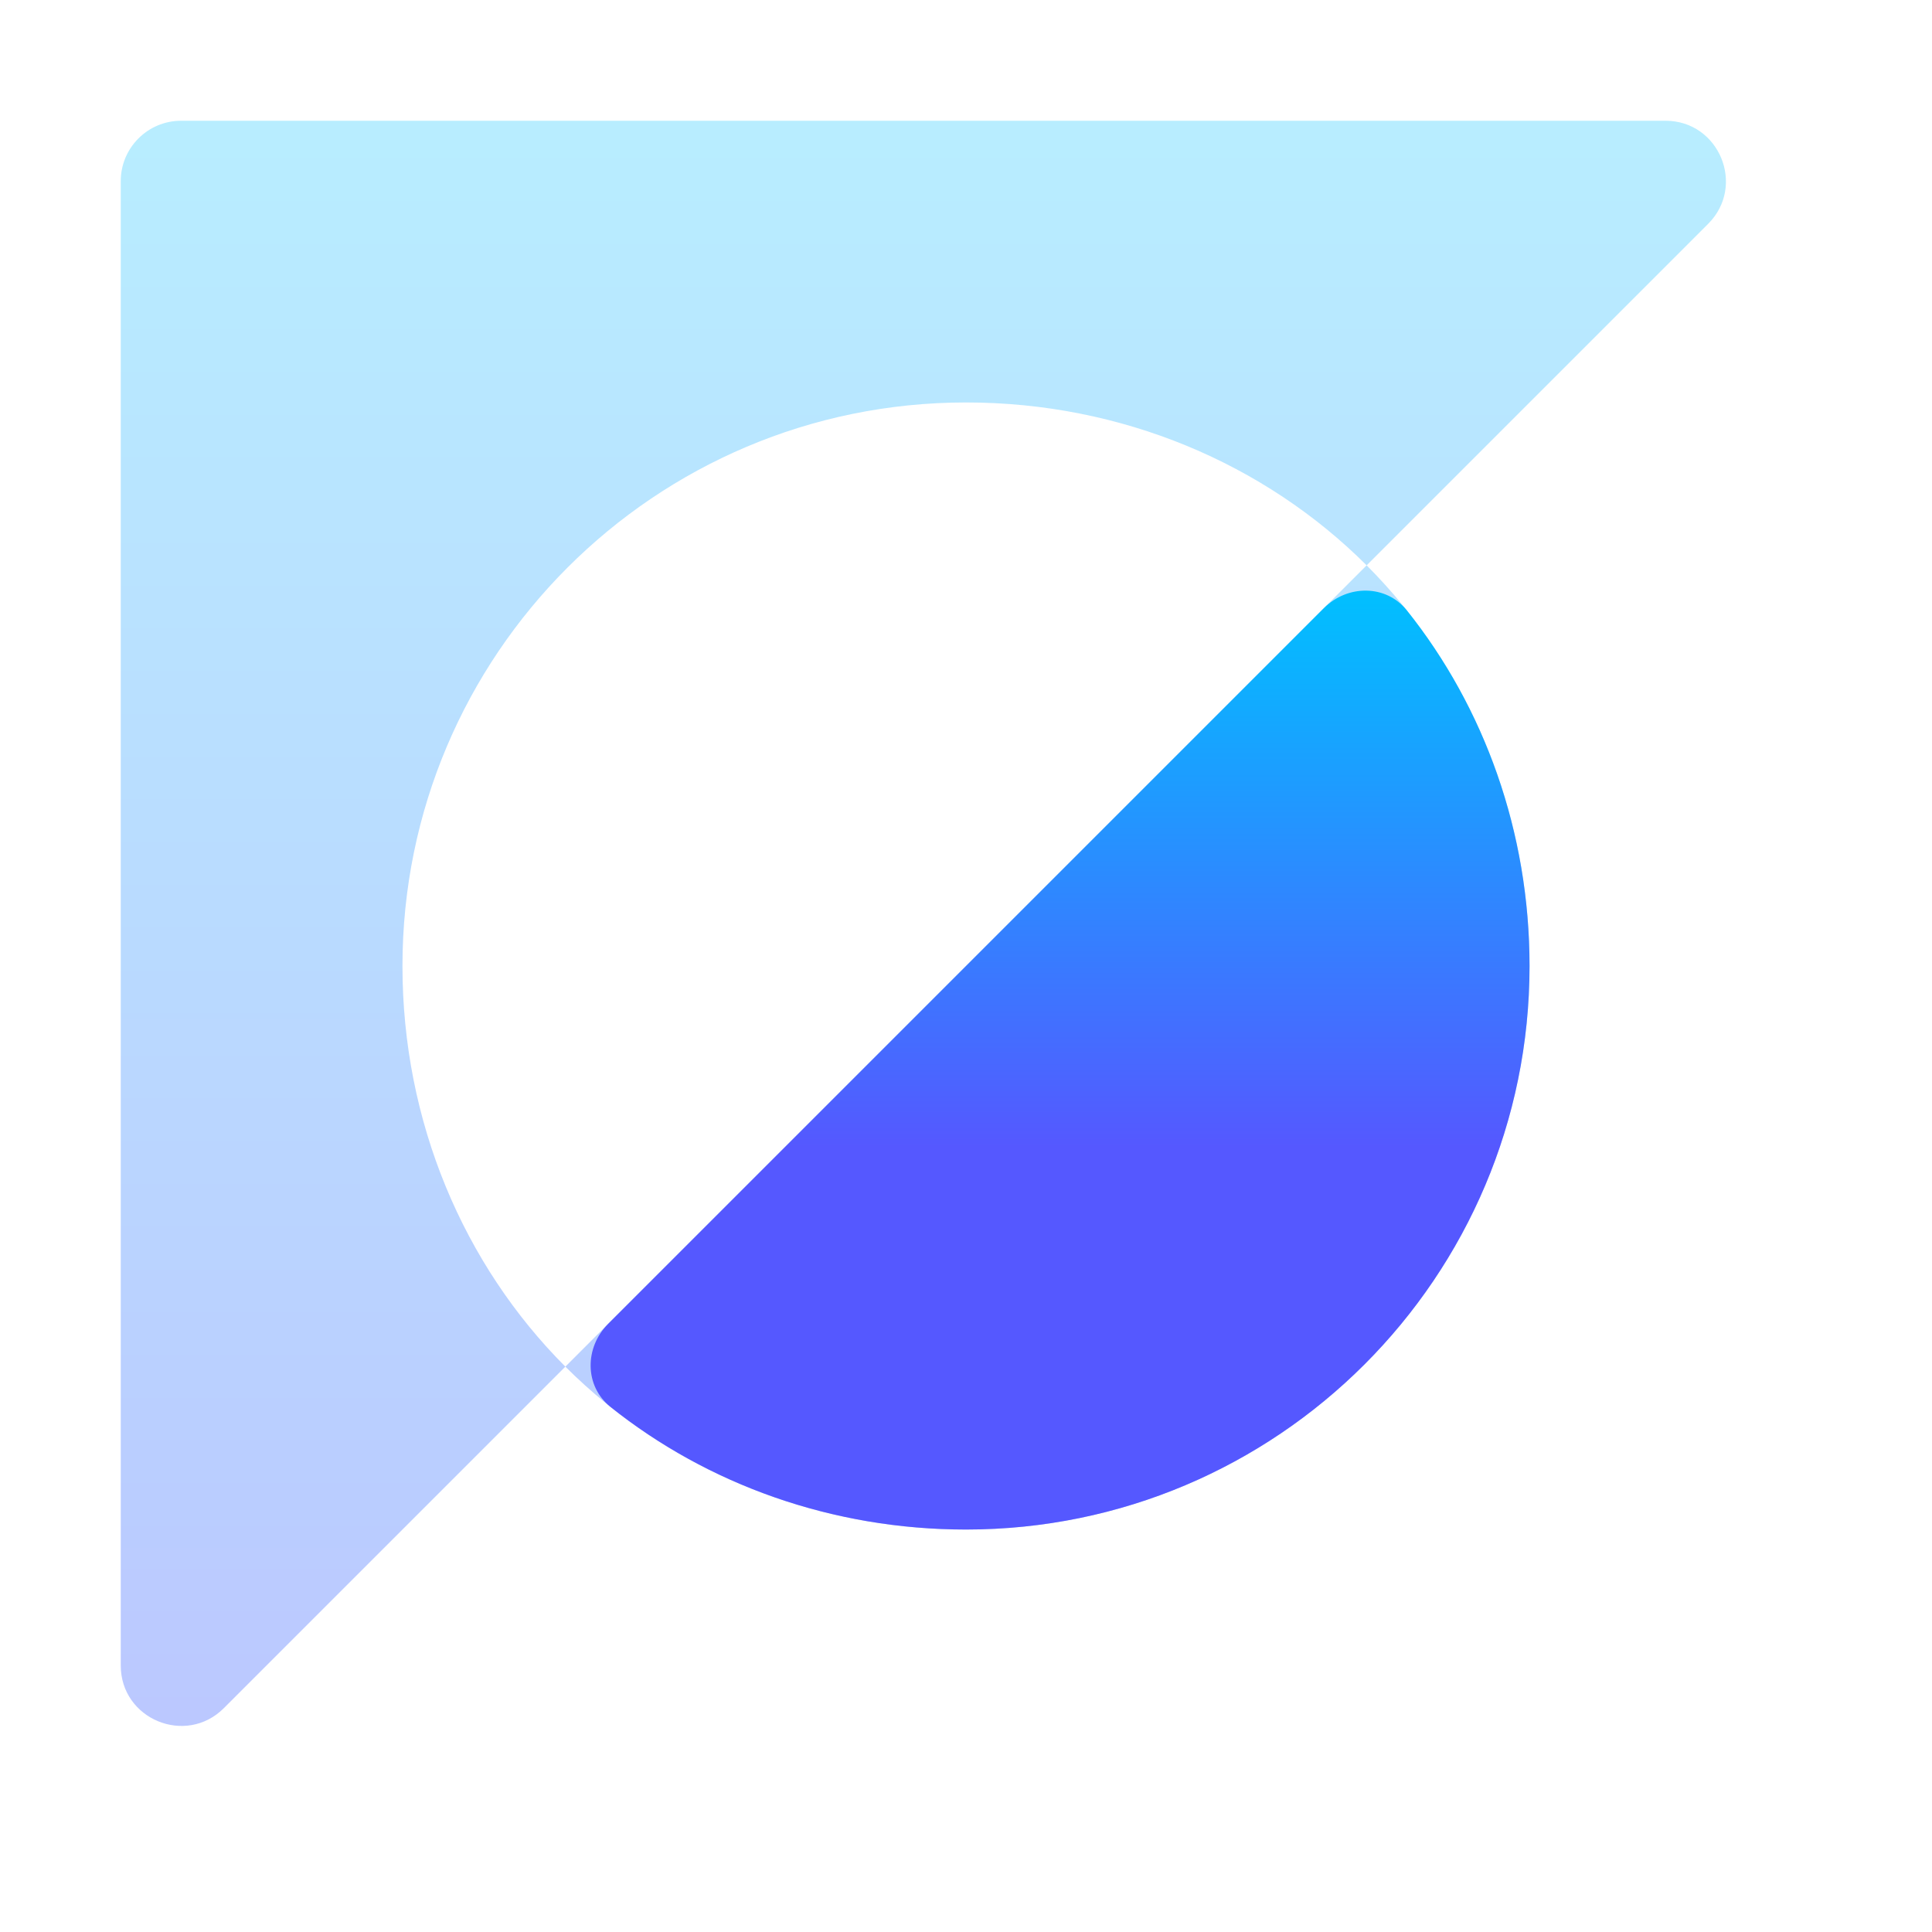<svg width="16" height="16" viewBox="0 0 16 16" fill="none" xmlns="http://www.w3.org/2000/svg">
<path opacity="0.4" d="M1.5 1C1.224 1 1 1.224 1 1.5V13.793C1 14.238 1.539 14.461 1.854 14.146L4.682 11.318C3.838 10.473 3.333 9.289 3.333 8C3.333 5.423 5.423 3.333 8 3.333C9.289 3.333 10.473 3.838 11.318 4.682L14.146 1.854C14.461 1.539 14.238 1 13.793 1H1.5ZM11.318 4.682L4.682 11.318C5.527 12.162 6.711 12.667 8 12.667C10.577 12.667 12.667 10.577 12.667 8C12.667 6.711 12.162 5.527 11.318 4.682Z" fill="url(#paint0_linear_54_564)"/>
<path d="M5.036 10.964L10.964 5.036C11.159 4.841 11.479 4.839 11.651 5.055C12.293 5.859 12.667 6.891 12.667 8C12.667 10.577 10.577 12.667 8 12.667C6.891 12.667 5.859 12.293 5.055 11.651C4.839 11.478 4.841 11.159 5.036 10.964Z" fill="url(#paint1_linear_54_564)"/>
<defs>
<linearGradient id="paint0_linear_54_564" x1="8" y1="15" x2="8" y2="1" gradientUnits="userSpaceOnUse">
<stop stop-color="#5570FF"/>
<stop offset="1" stop-color="#4DD3FF"/>
</linearGradient>
<linearGradient id="paint1_linear_54_564" x1="8.779" y1="9.499" x2="8.779" y2="4.891" gradientUnits="userSpaceOnUse">
<stop stop-color="#5558FF"/>
<stop offset="1" stop-color="#00C0FF"/>
</linearGradient>
</defs>
</svg>
